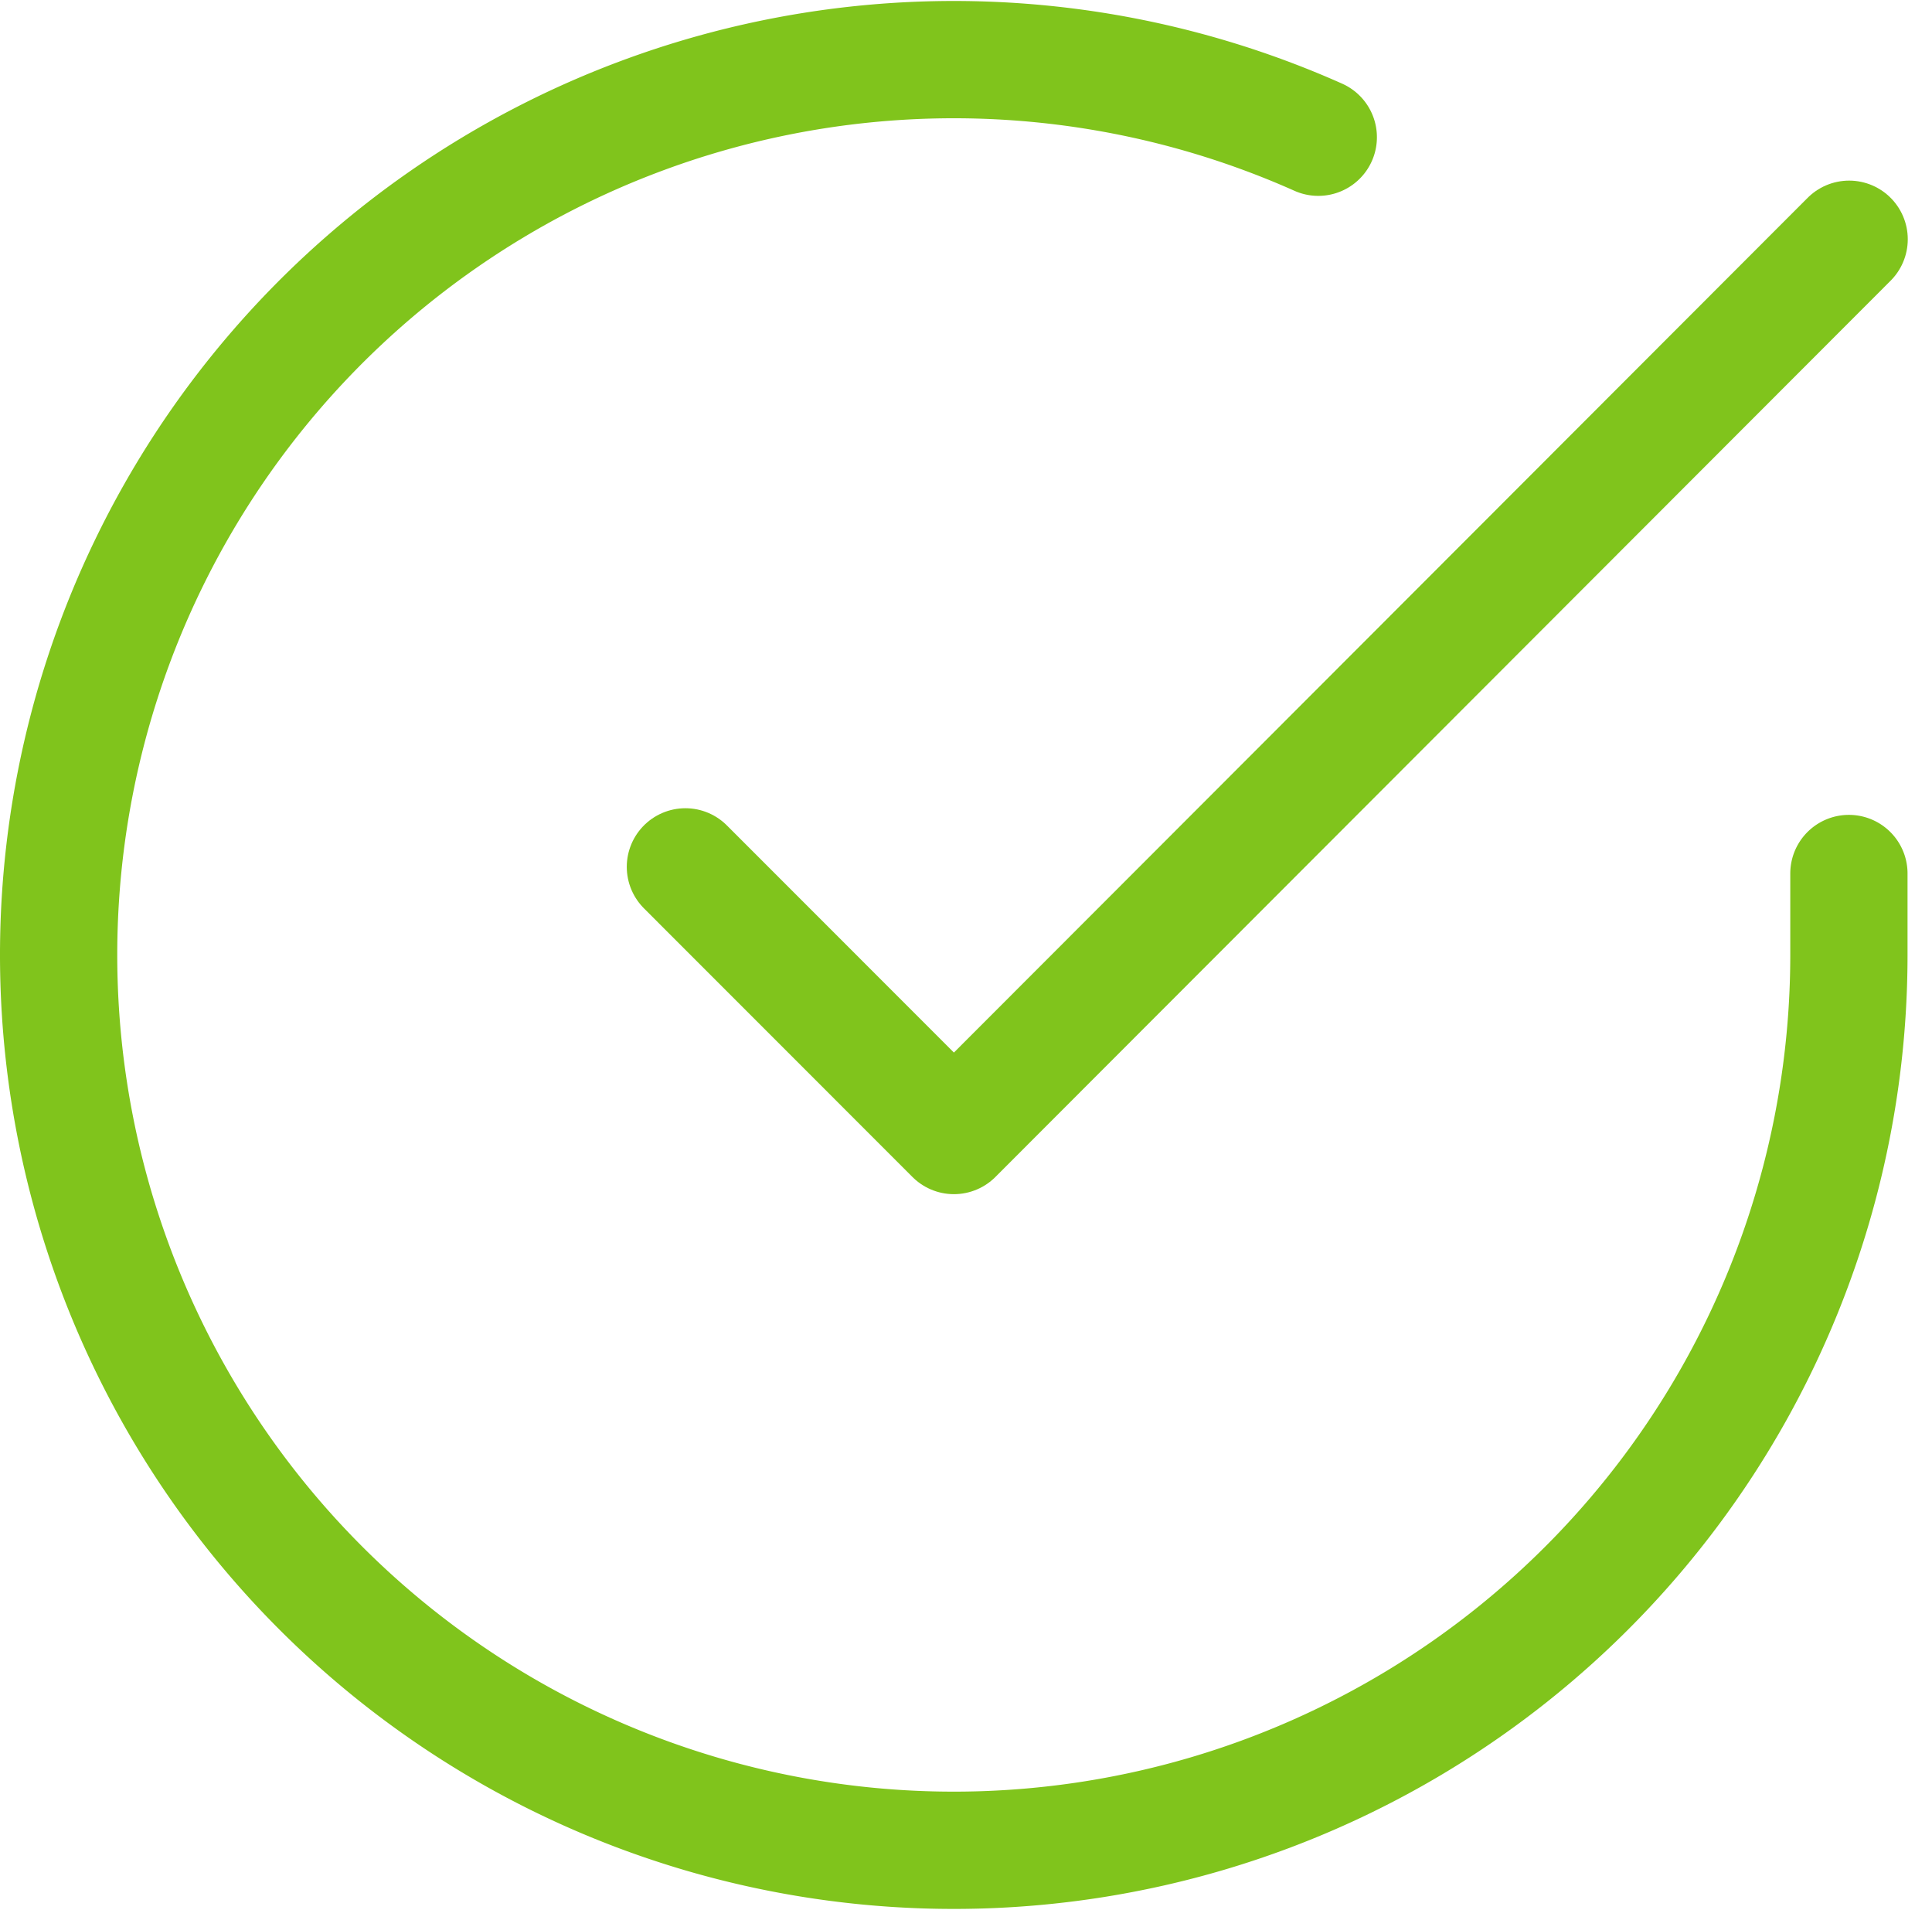 <svg xmlns="http://www.w3.org/2000/svg" width="24.715" height="24.433" viewBox="0 0 24.715 24.433"><defs><style>.a{fill:none;stroke:#80c41c;stroke-linecap:round;stroke-linejoin:round;stroke-width:1.5px;}</style></defs><g transform="translate(-2.248 -2.228)"><path class="a" d="M25.9,13.4v1.054A11.451,11.451,0,1,1,19.112,3.983" transform="translate(0 0)"/><path class="a" d="M28.387,6,16.935,17.463,13.5,14.027" transform="translate(-2.484 -0.712)"/></g></svg>